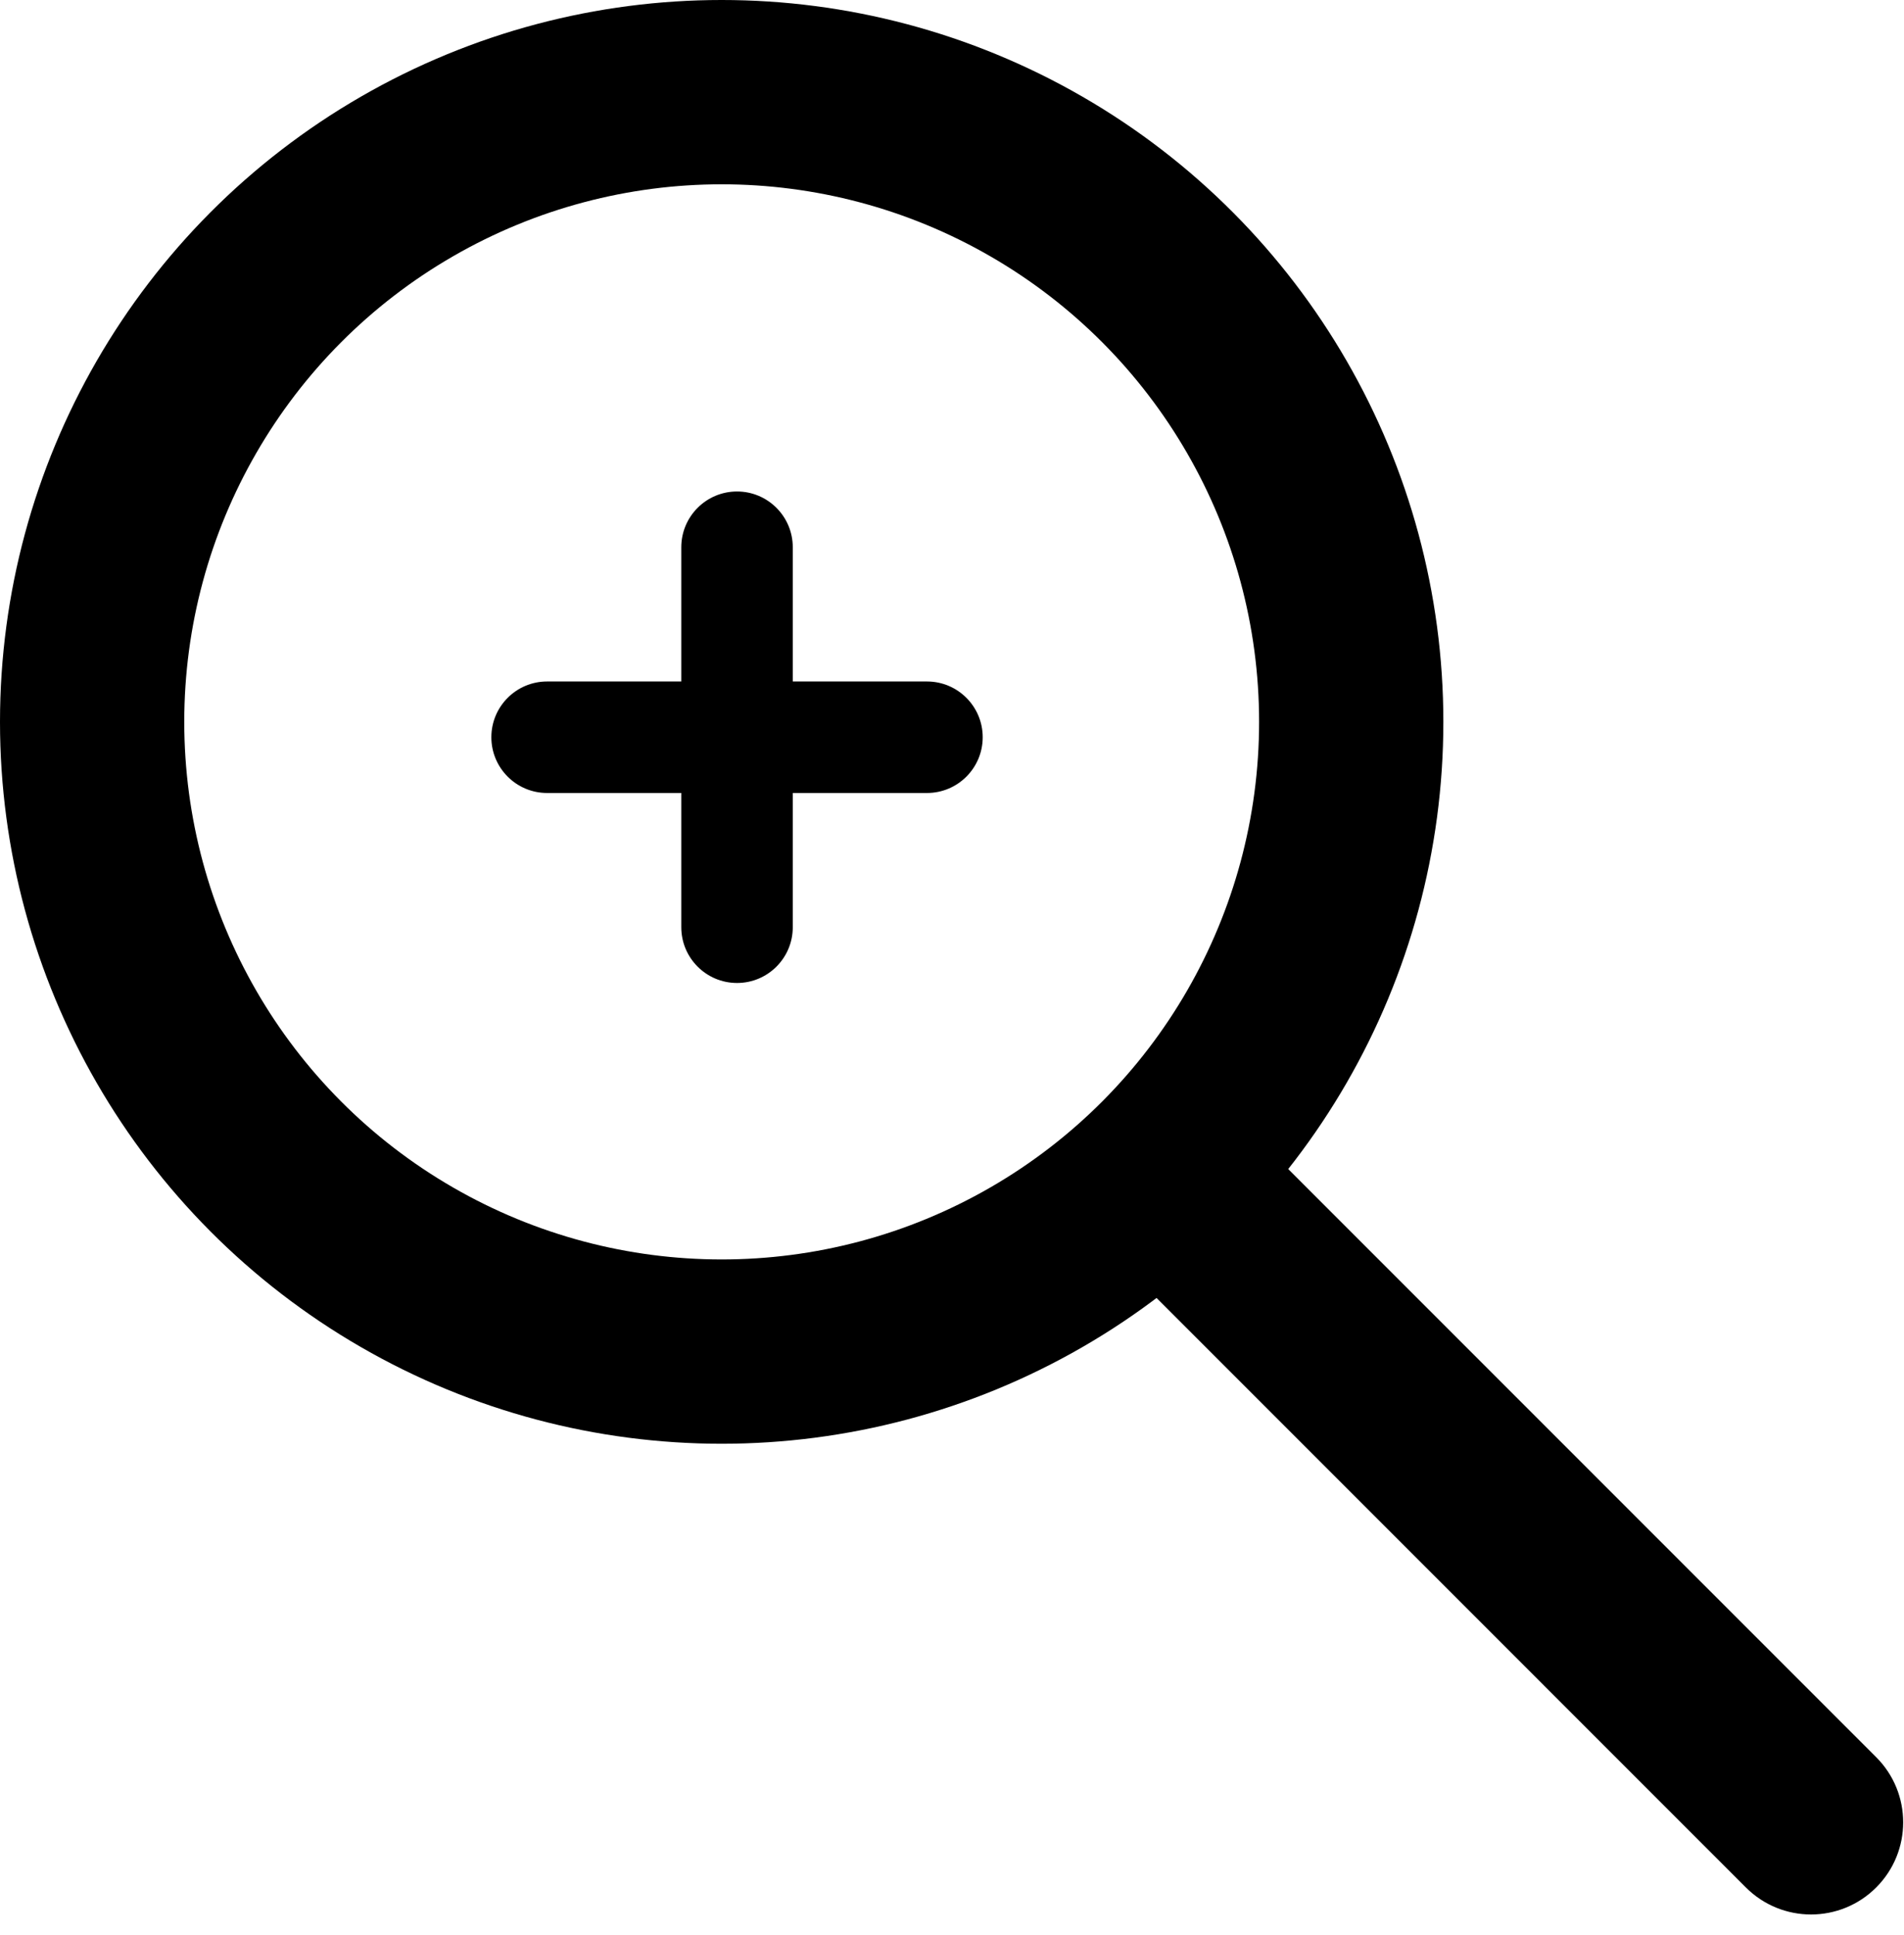 <?xml version="1.0" encoding="UTF-8"?> <svg xmlns="http://www.w3.org/2000/svg" width="62" height="63" viewBox="0 0 62 63" fill="none"><circle cx="23.5" cy="23.5" r="20.5" stroke="black" stroke-width="6"></circle><path d="M56.852 61.445C58.023 62.617 59.923 62.617 61.094 61.445C62.266 60.274 62.266 58.374 61.094 57.203L56.852 61.445ZM34.852 39.445L56.852 61.445L61.094 57.203L39.094 35.203L34.852 39.445Z" fill="black"></path><path d="M24 32C22.998 32 22.185 31.187 22.185 30.185V17.815C22.185 16.813 22.998 16 24 16V16C25.002 16 25.815 16.813 25.815 17.815V30.185C25.815 31.187 25.002 32 24 32V32ZM17.815 25.815C16.813 25.815 16 25.002 16 24V24C16 22.998 16.813 22.185 17.815 22.185H30.185C31.187 22.185 32 22.998 32 24V24C32 25.002 31.187 25.815 30.185 25.815H17.815Z" fill="black"></path></svg> 